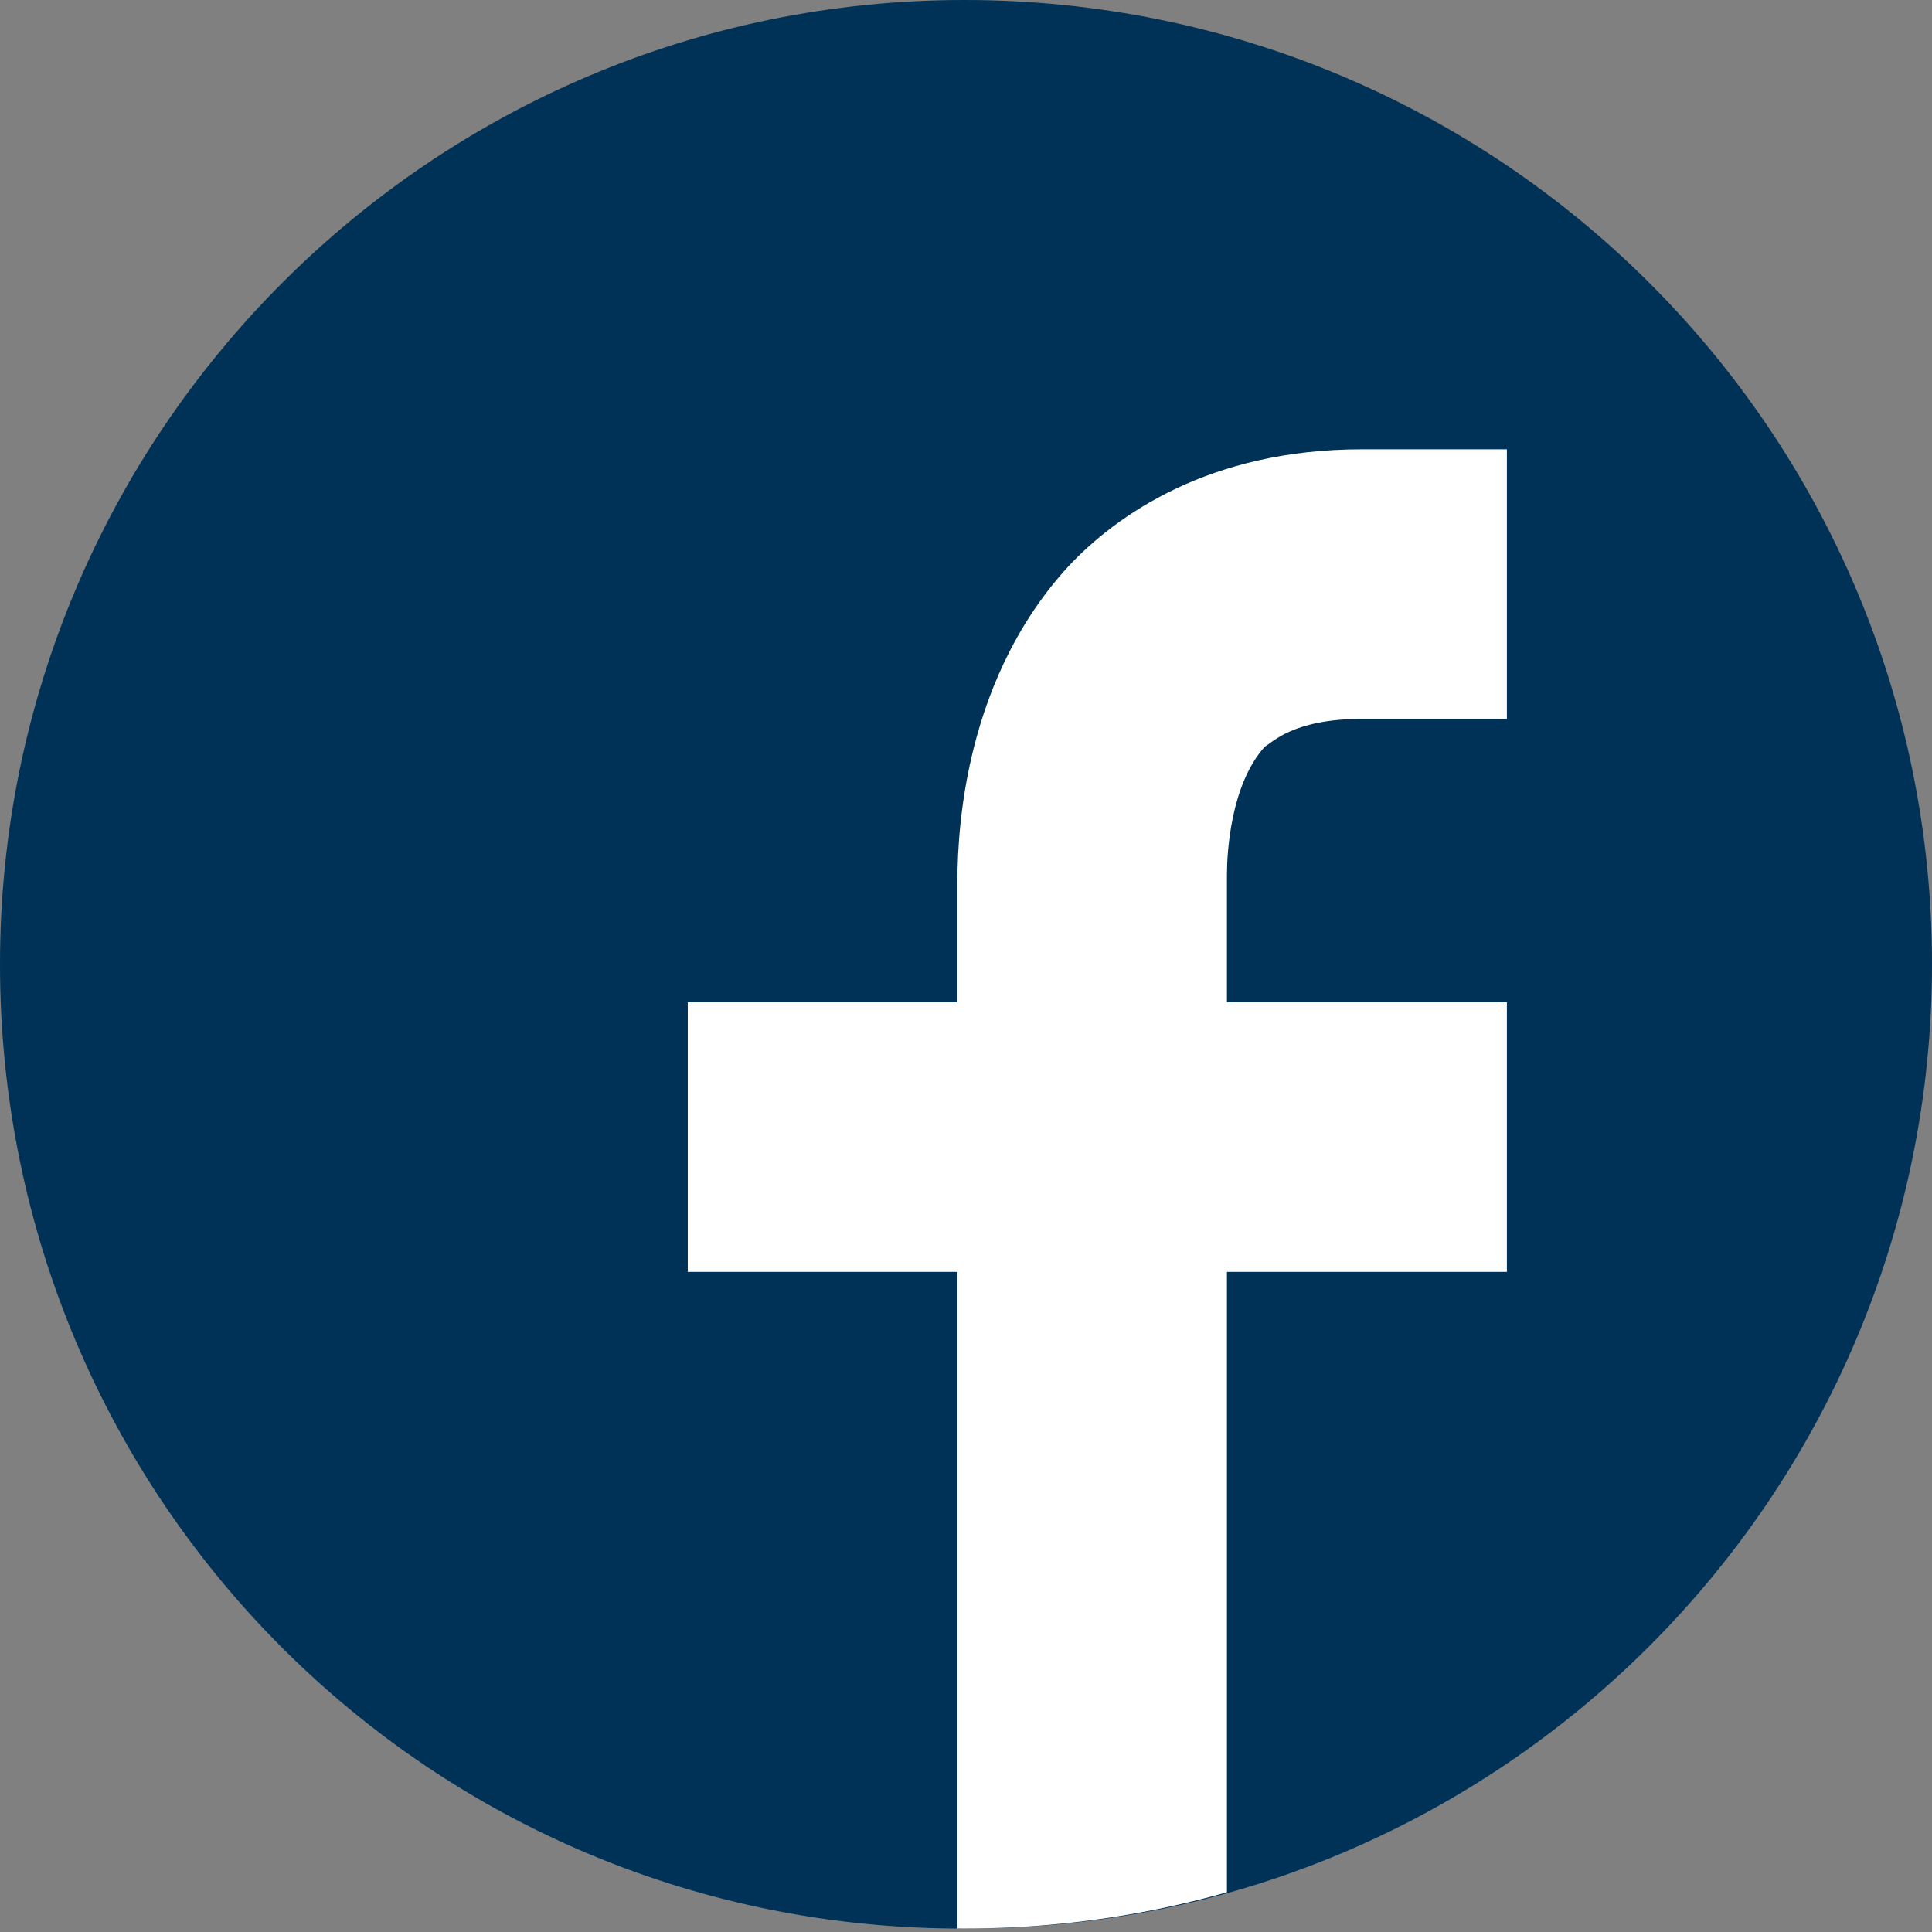 <?xml version="1.0" encoding="utf-8"?>
<!-- Generator: Adobe Illustrator 26.5.0, SVG Export Plug-In . SVG Version: 6.00 Build 0)  -->
<svg version="1.1" id="レイヤー_1" xmlns="http://www.w3.org/2000/svg" xmlns:xlink="http://www.w3.org/1999/xlink" x="0px"
	 y="0px" viewBox="0 0 55.9 55.9" style="enable-background:new 0 0 55.9 55.9;" xml:space="preserve">
<rect x="0" y="0" width="55.9" height="55.9" fill="#808080" stroke="none"/>
<style type="text/css">
	.st0{fill:#003258;}
	.st1{clip-path:url(#SVGID_00000087381140274466681860000006532689786934750365_);fill:#FFFFFF;}
</style>
<path class="st0" d="M55.9,27.9c0,15.4-12.5,27.9-27.9,27.9C12.5,55.9,0,43.4,0,27.9C0,12.5,12.5,0,27.9,0
	C43.4,0,55.9,12.5,55.9,27.9"/>
<g>
	<defs>
		<path id="SVGID_1_" d="M0,27.9c0,15.4,12.5,27.9,27.9,27.9c15.4,0,27.9-12.5,27.9-27.9C55.9,12.5,43.4,0,27.9,0
			C12.5,0,0,12.5,0,27.9"/>
	</defs>
	<clipPath id="SVGID_00000100357351526280516200000017382382584752647325_">
		<use xlink:href="#SVGID_1_"  style="overflow:visible;"/>
	</clipPath>
	<path style="clip-path:url(#SVGID_00000100357351526280516200000017382382584752647325_);fill:#FFFFFF;" d="M39.4,20.8h4.2v-7.8
		h-4.2c-4.4,0-7.1,1.9-8.5,3.4c-3.2,3.5-3.2,8.2-3.2,9.3v3.3h-7.8v7.8h7.8V57h7.8V36.8h8.1v-7.8h-8.1v-3.4l0-0.1l0-0.2
		c0-0.6,0.1-2.6,1.1-3.7C36.8,21.5,37.4,20.8,39.4,20.8"/>
</g>
</svg>
